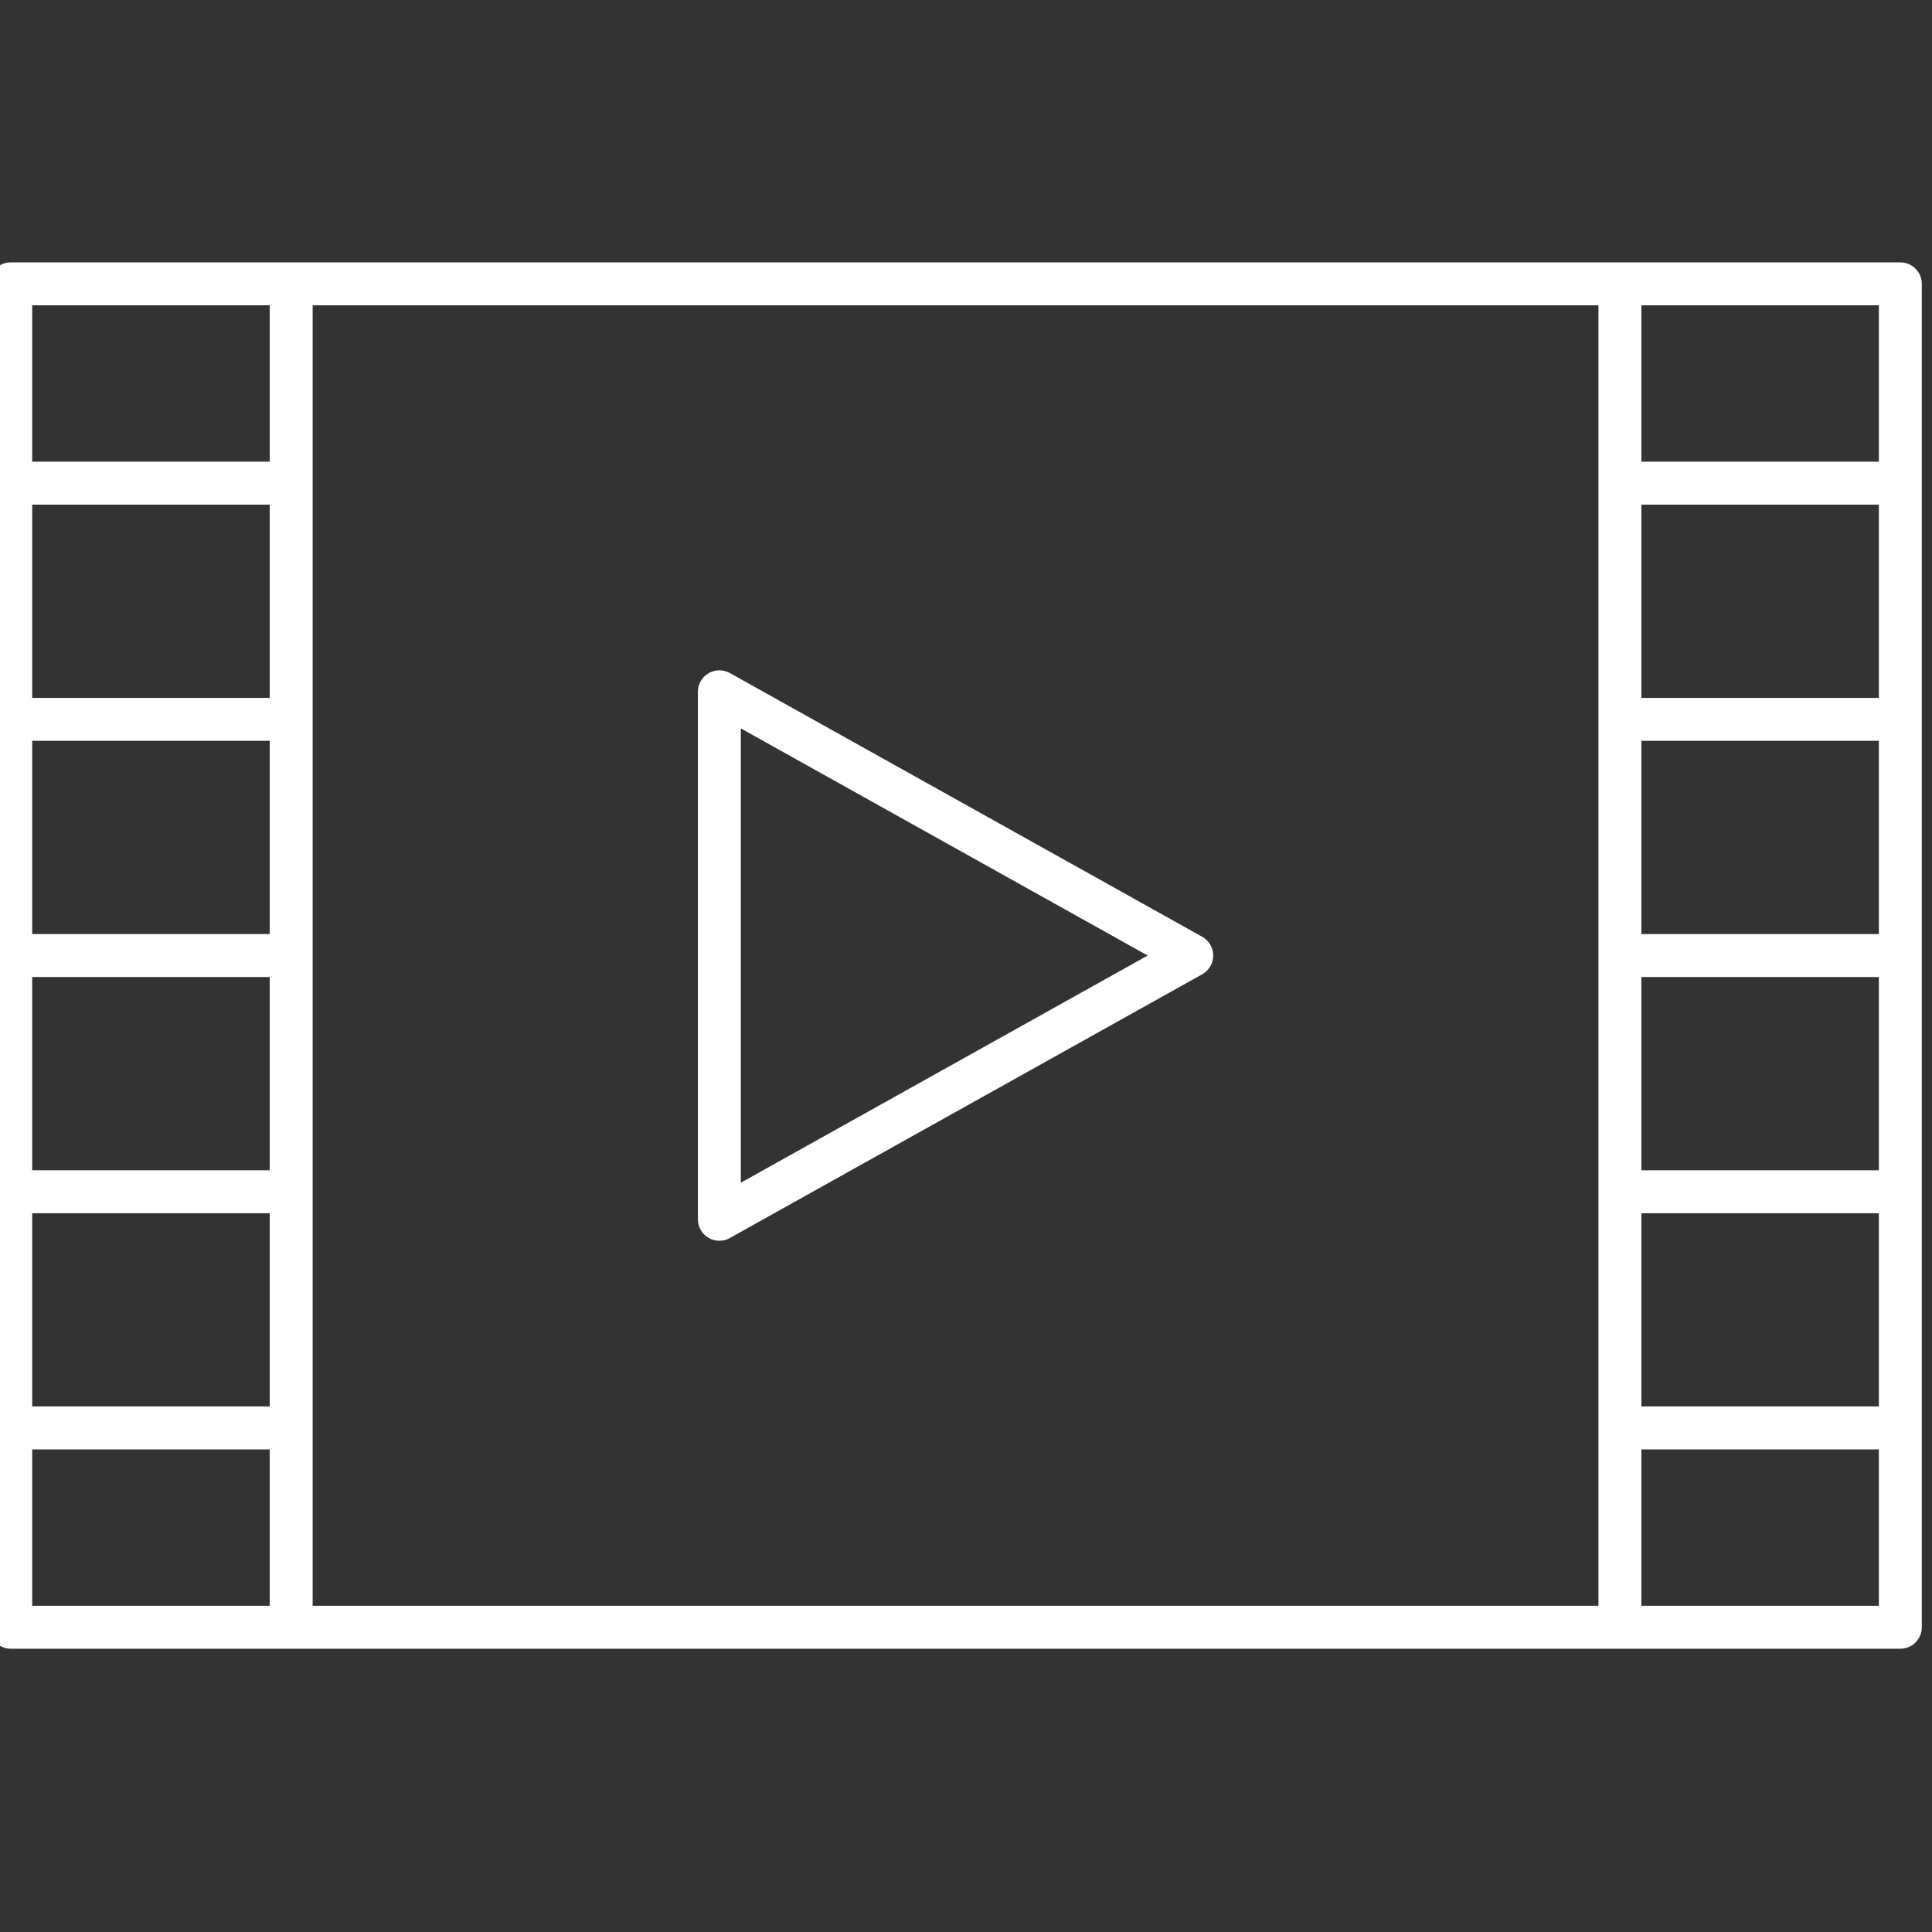 <svg width="58" height="58" viewBox="0 0 58 58" fill="none" xmlns="http://www.w3.org/2000/svg">
<rect x="0" y="0" width="58" height="58" fill="#333333" stroke="none"/>
<g clip-path="url(#clip0)">
<path d="M57.05 7.877H0.322C-0.033 7.877 -0.322 8.166 -0.322 8.521V48.851C-0.322 49.208 -0.033 49.496 0.322 49.496H57.05C57.406 49.496 57.694 49.208 57.694 48.851V8.521C57.694 8.166 57.406 7.877 57.05 7.877ZM8.097 28.041H0.967V22.24H8.097V28.041ZM8.097 29.331V35.132H0.967V29.331H8.097ZM8.097 20.951H0.967V15.149H8.097V20.951ZM0.967 36.422H8.097V42.223H0.967V36.422ZM9.386 9.166H47.986V48.207H9.386V9.166ZM49.276 29.331H56.405V35.132H49.276V29.331ZM49.276 28.041V22.24H56.405V28.041H49.276ZM49.276 20.951V15.149H56.405V20.951H49.276ZM49.276 36.422H56.405V42.223H49.276V36.422ZM56.405 13.86H49.276V9.166H56.405V13.86ZM8.097 9.166V13.86H0.967V9.166H8.097ZM0.967 43.513H8.097V48.206H0.967V43.513ZM49.276 48.206V43.513H56.405V48.206H49.276Z" fill="white"/>
<path d="M21.595 37.249C21.482 37.249 21.369 37.219 21.269 37.16C21.072 37.044 20.951 36.833 20.951 36.604V20.768C20.951 20.54 21.072 20.328 21.269 20.212C21.466 20.097 21.71 20.094 21.91 20.205L36.092 28.123C36.295 28.237 36.422 28.453 36.422 28.686C36.422 28.919 36.295 29.135 36.091 29.249L21.909 37.167C21.812 37.222 21.703 37.249 21.595 37.249ZM22.24 21.867V35.506L34.454 28.686L22.24 21.867Z" fill="white"/>
</g>
<defs>
<clipPath id="clip0">
<rect width="58" height="58" fill="white"/>
</clipPath>
</defs>
</svg>
